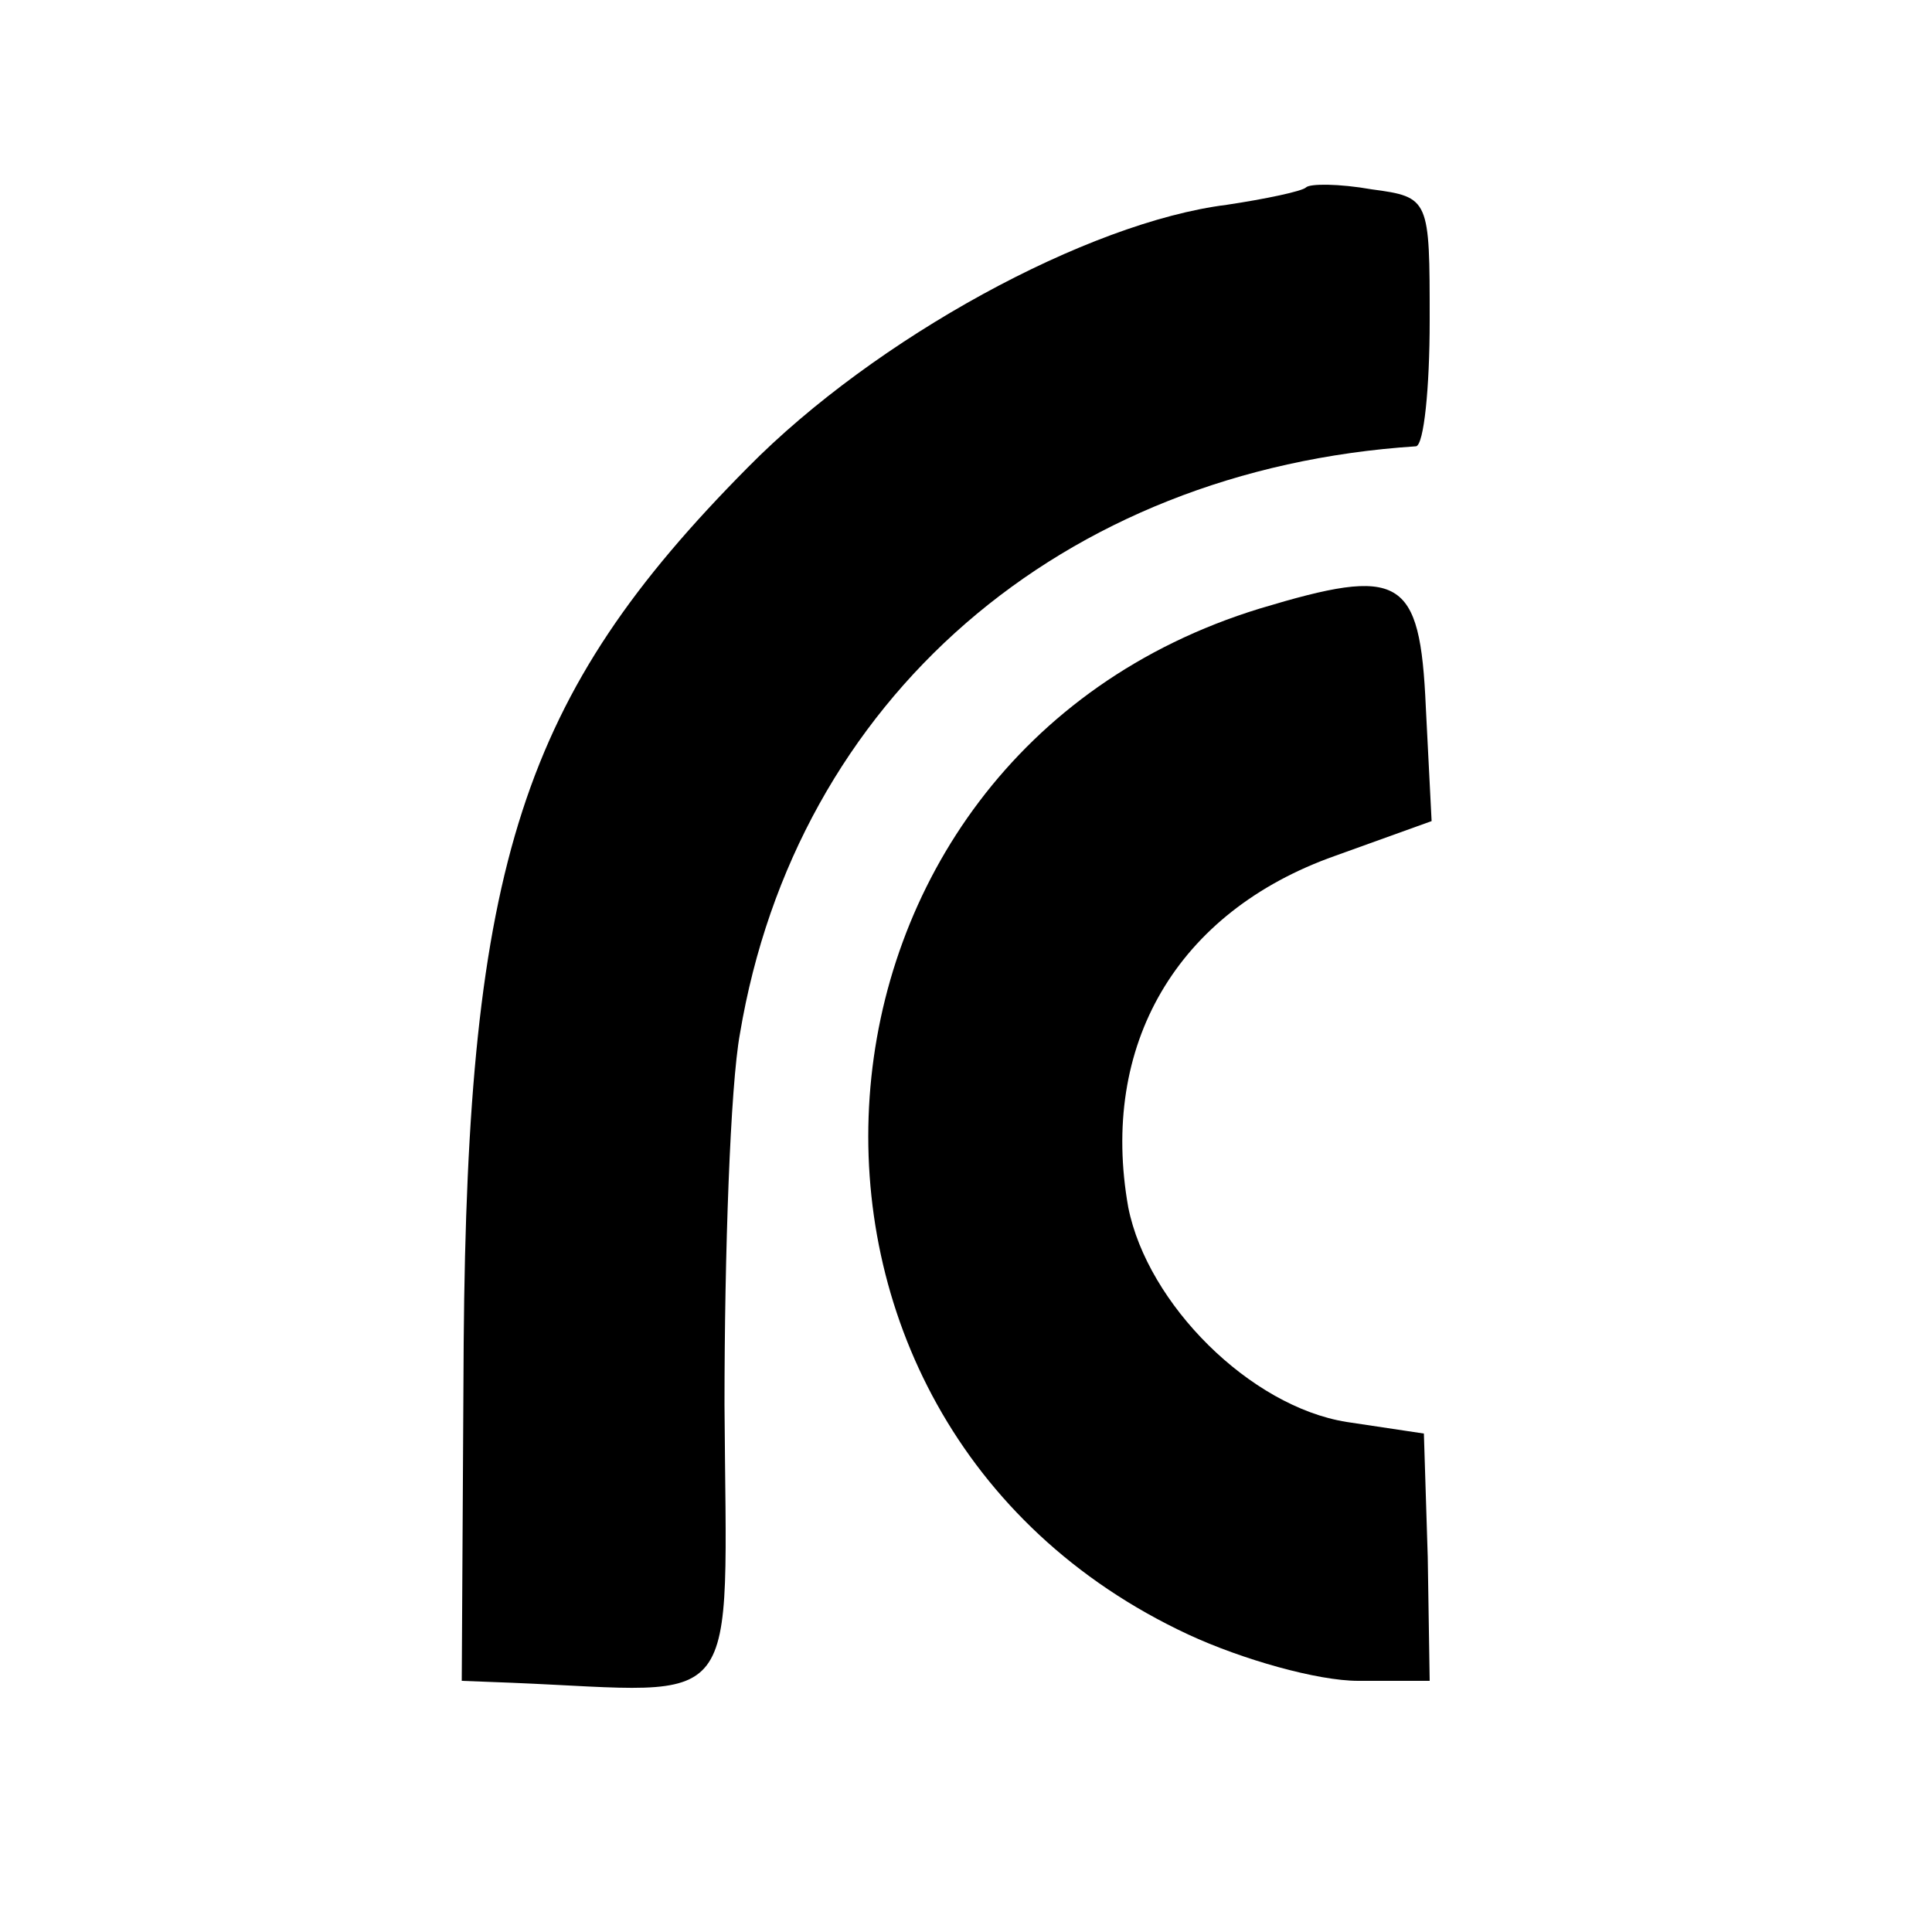 <?xml version="1.0" standalone="no"?>
<!DOCTYPE svg PUBLIC "-//W3C//DTD SVG 20010904//EN"
 "http://www.w3.org/TR/2001/REC-SVG-20010904/DTD/svg10.dtd">
<svg version="1.0" xmlns="http://www.w3.org/2000/svg"
 width="100pt" height="100pt" viewBox="0 0 100 100"
 preserveAspectRatio="xMidYMid meet">
<g transform="translate(0,100) scale(0.1,-0.1)"
fill="#000000" stroke="none">
<path d="M676 903 c-2 -2 -21 -6 -41 -9 -72 -9 -182 -69 -248 -136 -117 -118
-145 -205 -147 -453 l-1 -175 26 -1 c121 -5 111 -19 110 144 0 78 3 165 8 192
29 173 166 292 350 304 4 1 7 30 7 65 0 63 0 64 -30 68 -17 3 -32 3 -34 1z"/>
<path d="M652 685 c-251 -77 -275 -420 -37 -531 28 -13 67 -24 88 -24 l37 0
-1 64 -2 64 -40 6 c-50 8 -103 61 -113 111 -15 84 25 153 107 182 l50 18 -3
59 c-3 68 -13 73 -86 51z"/>
</g>
</svg>
